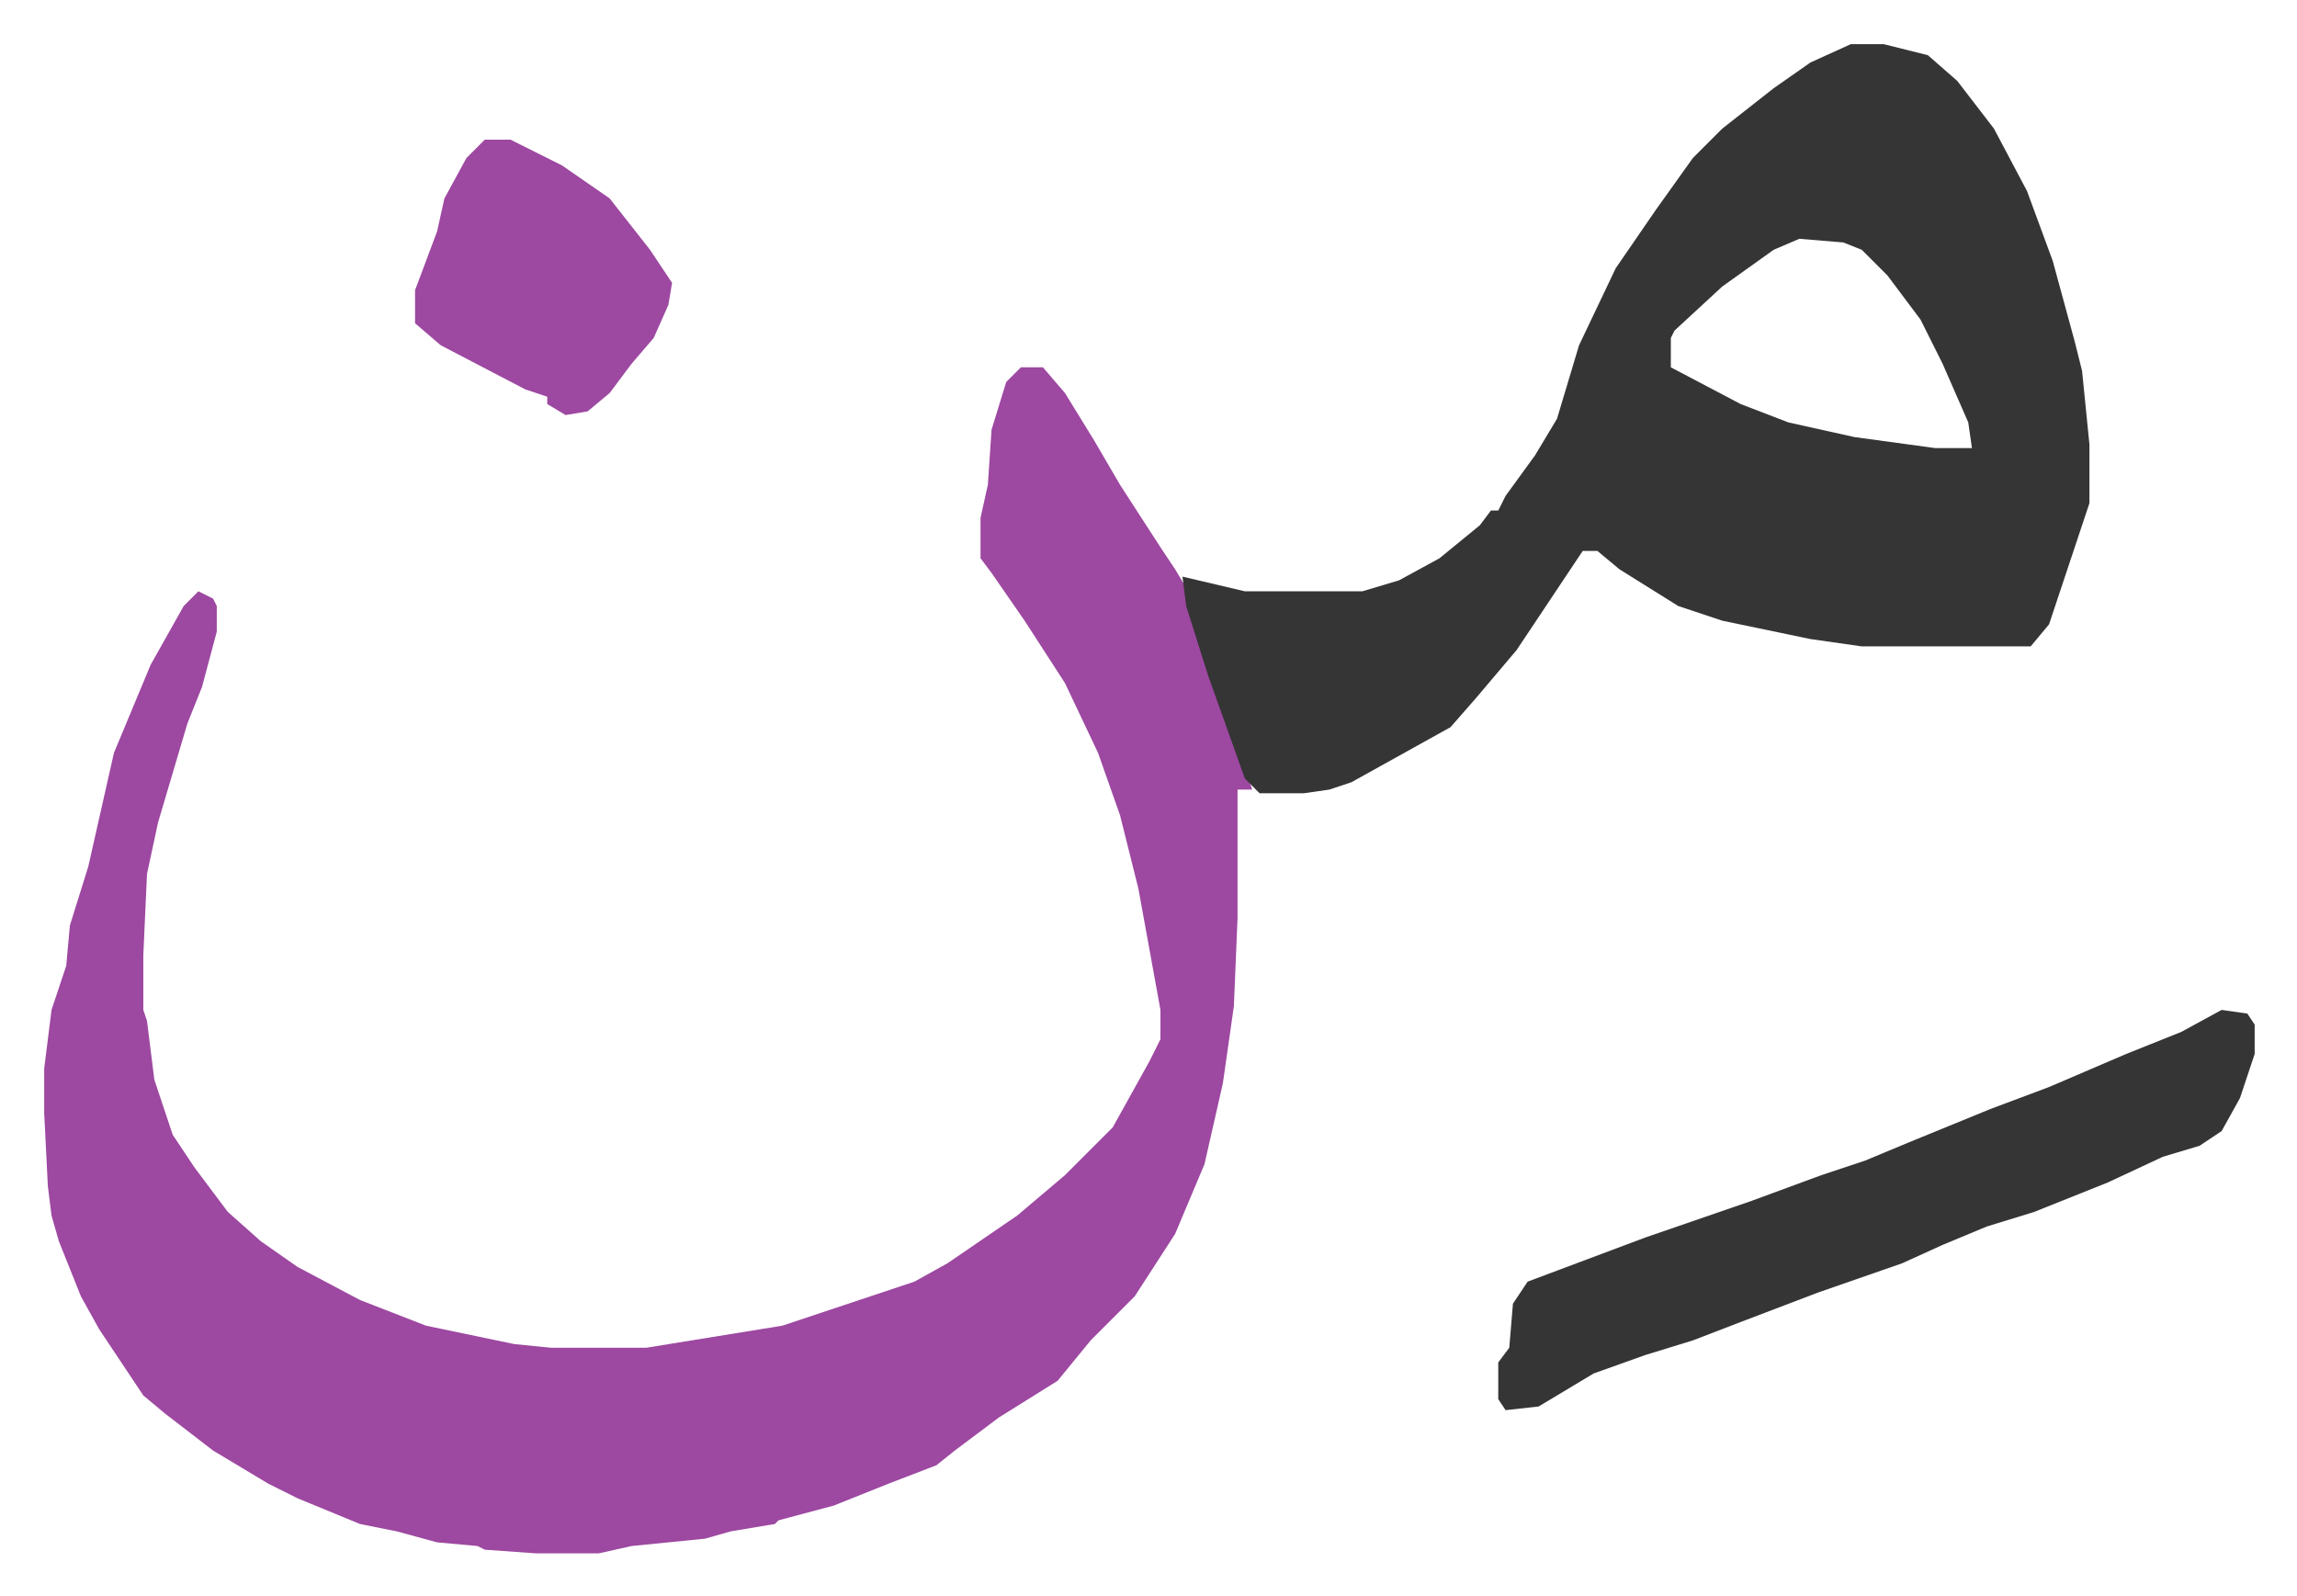 <svg xmlns="http://www.w3.org/2000/svg" role="img" viewBox="-12.03 661.97 625.56 434.56"><path fill="#9d48a1" id="rule_ikhfa" d="M266 762h6l6 7 8 13 7 12 11 17 4 6 3 5 3 11 5 16 9 25 1 3h-4v35l-1 24-3 21-5 22-8 19-11 17-12 12-9 11-16 10-12 9-5 4-13 5-15 6-15 4-1 1-12 2-7 2-20 2-9 2h-17l-14-1-2-1-11-1-11-3-10-2-17-7-8-4-15-9-13-10-6-5-6-9-6-9-5-9-6-15-2-7-1-8-1-20v-12l2-16 4-12 1-11 5-16 7-31 10-24 9-16 4-4 4 2 1 2v7l-4 15-4 10-8 27-3 14-1 22v15l1 3 2 16 5 15 6 9 9 12 9 8 10 7 17 9 18 7 24 5 10 1h26l37-6 36-12 9-5 19-13 13-11 5-5 8-8 10-18 3-6v-8l-6-33-5-20-6-17-9-19-11-17-9-13-3-4v-11l2-9 1-15 4-13z"/><path fill="#353535" id="rule_normal" d="M492 674h9l12 3 8 7 10 13 9 17 7 19 6 22 2 8 2 20v16l-6 18-5 15-5 6h-46l-14-2-24-5-12-4-16-10-6-5h-4l-10 15-8 12-11 13-7 8-27 15-6 2-7 1h-12l-4-4-10-28-6-19-1-8 17 4h32l10-3 11-6 11-9 3-4h2l2-4 8-11 6-10 6-20 10-21 11-16 10-14 8-8 14-11 10-7zm-14 53l-7 3-14 10-13 12-1 2v8l19 10 13 5 18 4 22 3h10l-1-7-7-16-6-12-9-12-7-7-5-2zm115 210l7 1 2 3v8l-4 12-5 9-6 4-10 3-15 7-20 8-13 4-12 5-11 5-23 8-21 8-13 5-13 4-14 5-15 9-9 1-2-3v-10l3-4 1-12 4-6 8-3 24-9 29-10 19-7 12-4 12-5 22-9 16-6 21-9 15-6z"/><path fill="#9d48a1" id="rule_ikhfa" d="M120 700h7l14 7 13 9 11 14 6 9-1 6-4 9-6 7-6 8-6 5-6 1-5-3v-2l-6-2-23-12-7-6v-9l6-16 2-9 6-11z"/></svg>
